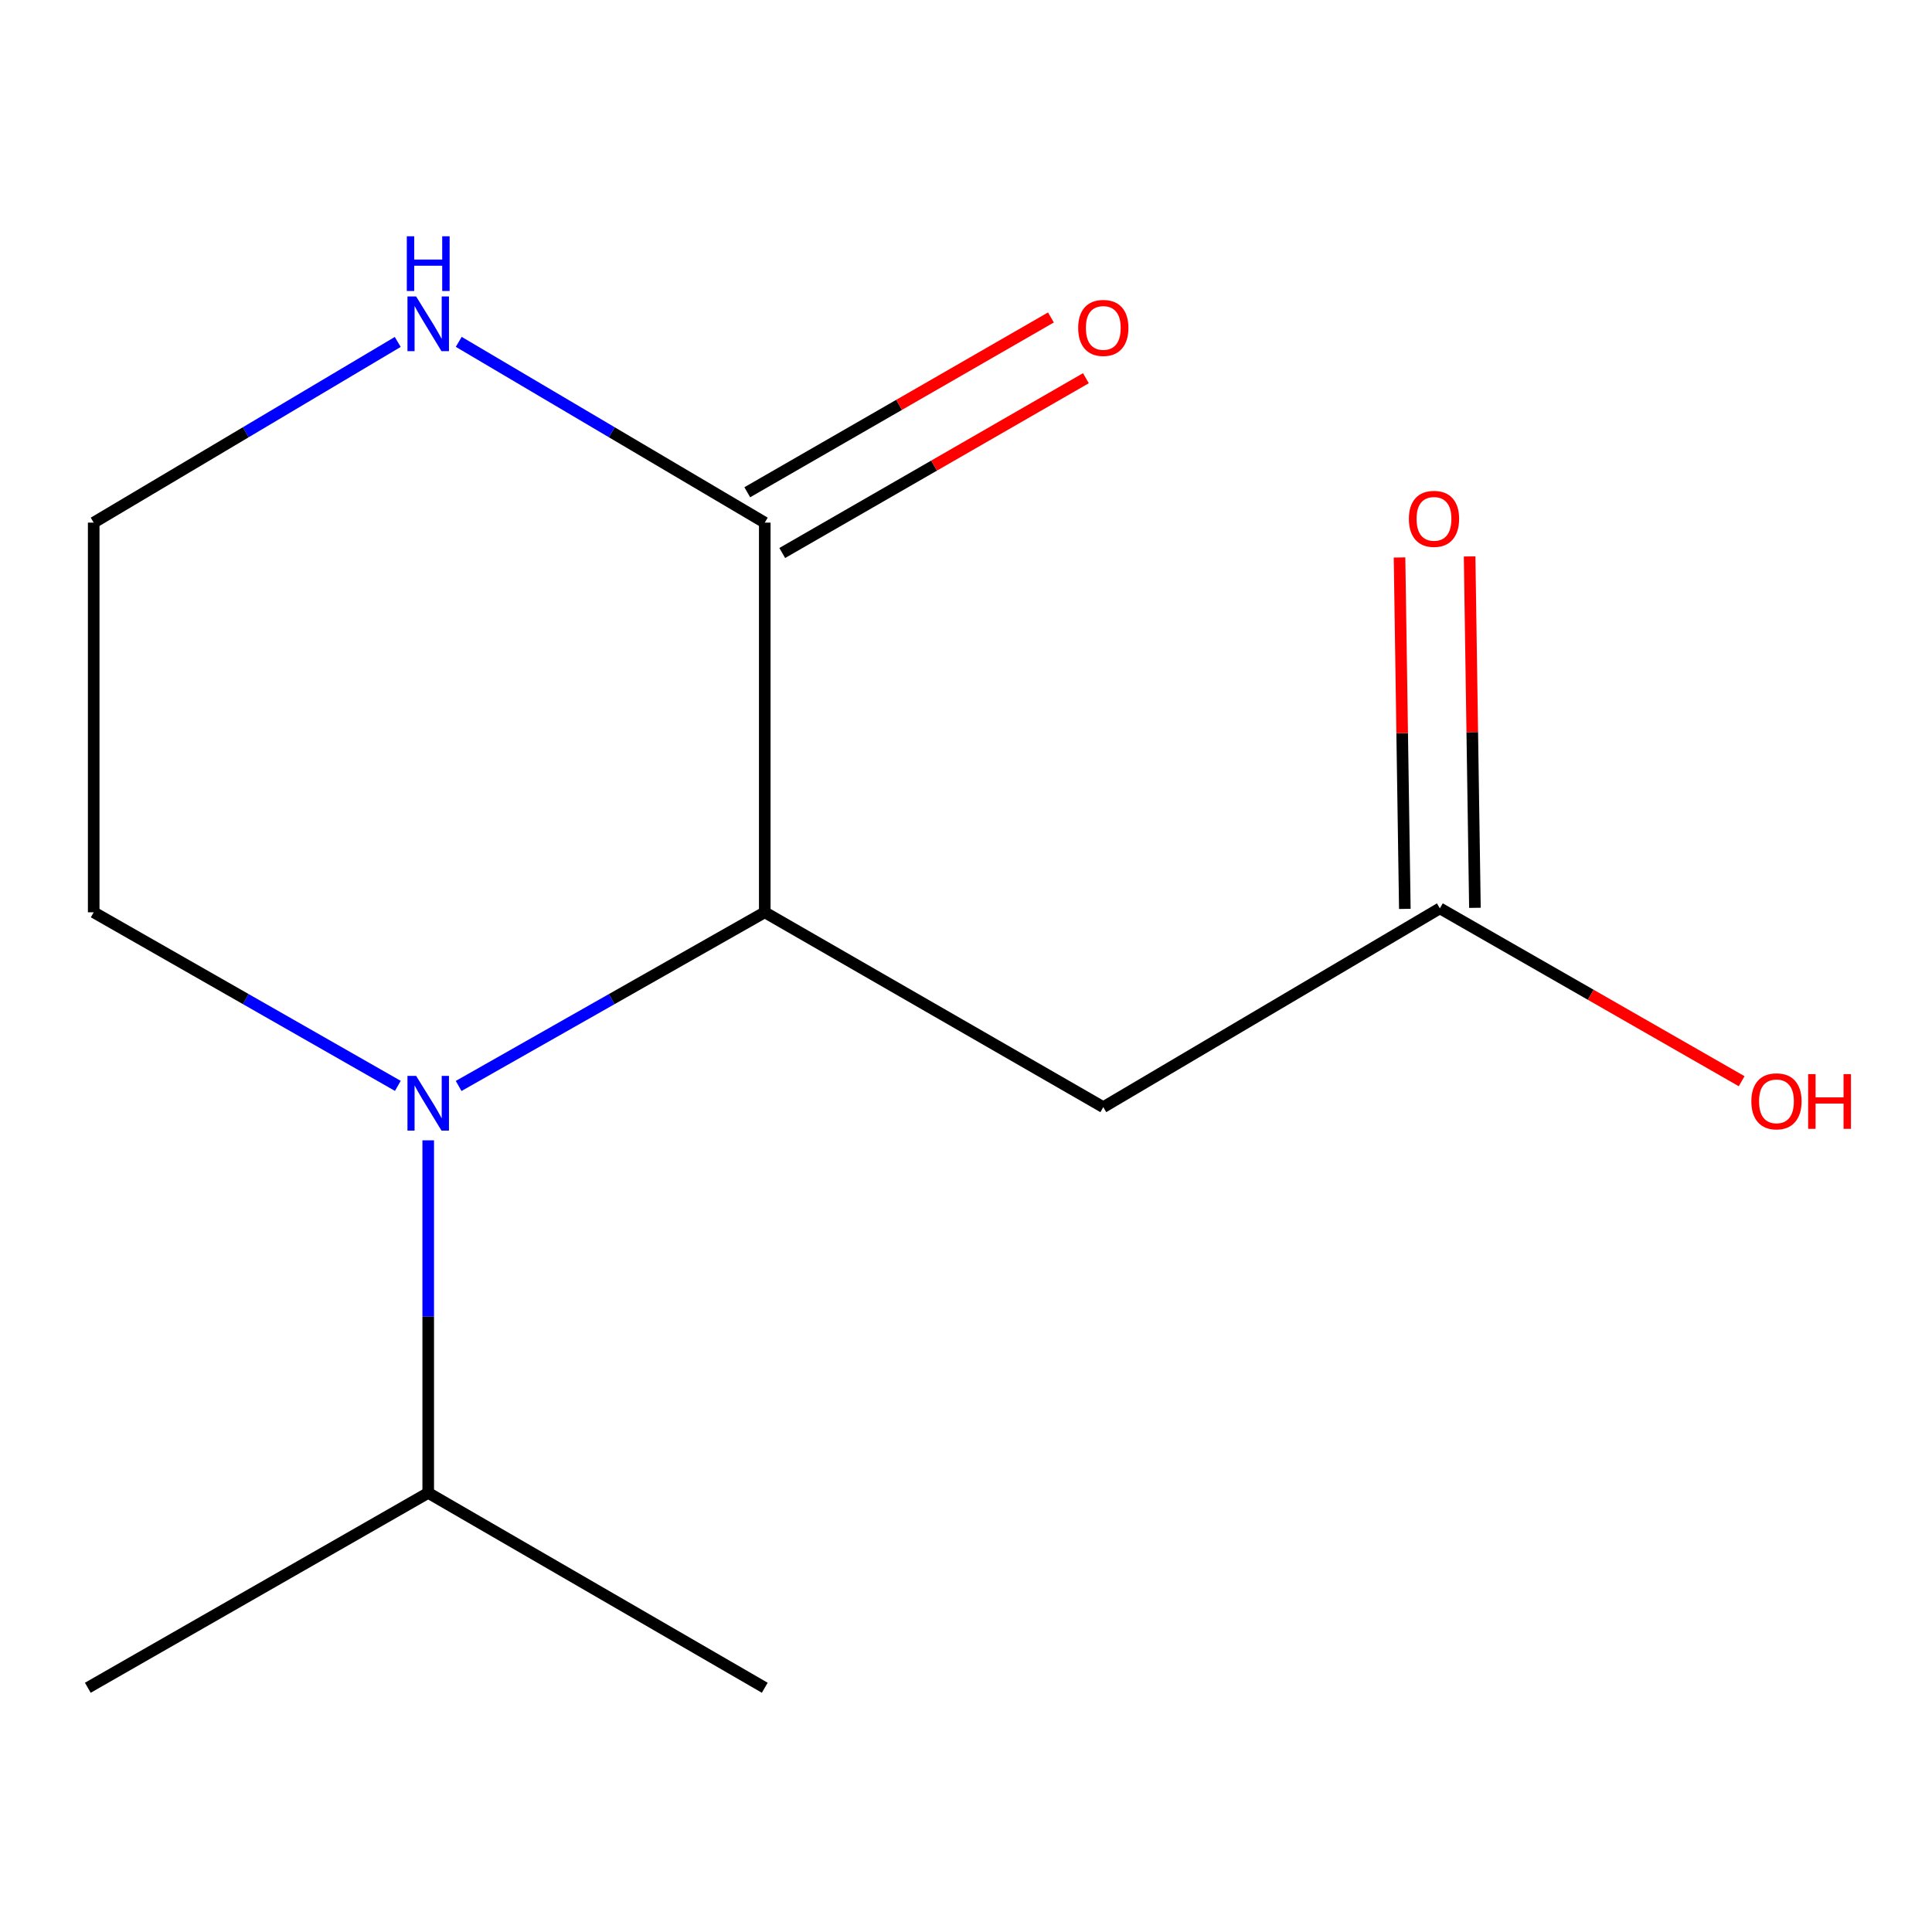 <?xml version='1.0' encoding='iso-8859-1'?>
<svg version='1.1' baseProfile='full'
              xmlns='http://www.w3.org/2000/svg'
                      xmlns:rdkit='http://www.rdkit.org/xml'
                      xmlns:xlink='http://www.w3.org/1999/xlink'
                  xml:space='preserve'
width='1000px' height='1000px' viewBox='0 0 1000 1000'>
<!-- END OF HEADER -->
<rect style='opacity:1.0;fill:#FFFFFF;stroke:none' width='1000' height='1000' x='0' y='0'> </rect>
<path class='bond-0' d='M 237.392,562.094 L 316.616,517.146' style='fill:none;fill-rule:evenodd;stroke:#0000FF;stroke-width:6px;stroke-linecap:butt;stroke-linejoin:miter;stroke-opacity:1' />
<path class='bond-0' d='M 316.616,517.146 L 395.84,472.199' style='fill:none;fill-rule:evenodd;stroke:#000000;stroke-width:6px;stroke-linecap:butt;stroke-linejoin:miter;stroke-opacity:1' />
<path class='bond-6' d='M 221.645,590.23 L 221.645,681.473' style='fill:none;fill-rule:evenodd;stroke:#0000FF;stroke-width:6px;stroke-linecap:butt;stroke-linejoin:miter;stroke-opacity:1' />
<path class='bond-6' d='M 221.645,681.473 L 221.645,772.716' style='fill:none;fill-rule:evenodd;stroke:#000000;stroke-width:6px;stroke-linecap:butt;stroke-linejoin:miter;stroke-opacity:1' />
<path class='bond-8' d='M 205.921,562.052 L 127.21,517.126' style='fill:none;fill-rule:evenodd;stroke:#0000FF;stroke-width:6px;stroke-linecap:butt;stroke-linejoin:miter;stroke-opacity:1' />
<path class='bond-8' d='M 127.21,517.126 L 48.498,472.199' style='fill:none;fill-rule:evenodd;stroke:#000000;stroke-width:6px;stroke-linecap:butt;stroke-linejoin:miter;stroke-opacity:1' />
<path class='bond-1' d='M 395.84,472.199 L 395.84,270.51' style='fill:none;fill-rule:evenodd;stroke:#000000;stroke-width:6px;stroke-linecap:butt;stroke-linejoin:miter;stroke-opacity:1' />
<path class='bond-2' d='M 395.84,472.199 L 571.063,573.063' style='fill:none;fill-rule:evenodd;stroke:#000000;stroke-width:6px;stroke-linecap:butt;stroke-linejoin:miter;stroke-opacity:1' />
<path class='bond-5' d='M 404.89,286.232 L 483.474,240.997' style='fill:none;fill-rule:evenodd;stroke:#000000;stroke-width:6px;stroke-linecap:butt;stroke-linejoin:miter;stroke-opacity:1' />
<path class='bond-5' d='M 483.474,240.997 L 562.059,195.761' style='fill:none;fill-rule:evenodd;stroke:#FF0000;stroke-width:6px;stroke-linecap:butt;stroke-linejoin:miter;stroke-opacity:1' />
<path class='bond-5' d='M 386.79,254.788 L 465.374,209.552' style='fill:none;fill-rule:evenodd;stroke:#000000;stroke-width:6px;stroke-linecap:butt;stroke-linejoin:miter;stroke-opacity:1' />
<path class='bond-5' d='M 465.374,209.552 L 543.958,164.316' style='fill:none;fill-rule:evenodd;stroke:#FF0000;stroke-width:6px;stroke-linecap:butt;stroke-linejoin:miter;stroke-opacity:1' />
<path class='bond-13' d='M 395.84,270.51 L 316.641,223.726' style='fill:none;fill-rule:evenodd;stroke:#000000;stroke-width:6px;stroke-linecap:butt;stroke-linejoin:miter;stroke-opacity:1' />
<path class='bond-13' d='M 316.641,223.726 L 237.443,176.942' style='fill:none;fill-rule:evenodd;stroke:#0000FF;stroke-width:6px;stroke-linecap:butt;stroke-linejoin:miter;stroke-opacity:1' />
<path class='bond-3' d='M 571.063,573.063 L 745.278,470.163' style='fill:none;fill-rule:evenodd;stroke:#000000;stroke-width:6px;stroke-linecap:butt;stroke-linejoin:miter;stroke-opacity:1' />
<path class='bond-7' d='M 763.417,469.889 L 762.044,378.946' style='fill:none;fill-rule:evenodd;stroke:#000000;stroke-width:6px;stroke-linecap:butt;stroke-linejoin:miter;stroke-opacity:1' />
<path class='bond-7' d='M 762.044,378.946 L 760.672,288.003' style='fill:none;fill-rule:evenodd;stroke:#FF0000;stroke-width:6px;stroke-linecap:butt;stroke-linejoin:miter;stroke-opacity:1' />
<path class='bond-7' d='M 727.139,470.437 L 725.766,379.494' style='fill:none;fill-rule:evenodd;stroke:#000000;stroke-width:6px;stroke-linecap:butt;stroke-linejoin:miter;stroke-opacity:1' />
<path class='bond-7' d='M 725.766,379.494 L 724.394,288.551' style='fill:none;fill-rule:evenodd;stroke:#FF0000;stroke-width:6px;stroke-linecap:butt;stroke-linejoin:miter;stroke-opacity:1' />
<path class='bond-10' d='M 745.278,470.163 L 823.376,514.9' style='fill:none;fill-rule:evenodd;stroke:#000000;stroke-width:6px;stroke-linecap:butt;stroke-linejoin:miter;stroke-opacity:1' />
<path class='bond-10' d='M 823.376,514.9 L 901.473,559.637' style='fill:none;fill-rule:evenodd;stroke:#FF0000;stroke-width:6px;stroke-linecap:butt;stroke-linejoin:miter;stroke-opacity:1' />
<path class='bond-4' d='M 205.87,176.985 L 127.184,223.748' style='fill:none;fill-rule:evenodd;stroke:#0000FF;stroke-width:6px;stroke-linecap:butt;stroke-linejoin:miter;stroke-opacity:1' />
<path class='bond-4' d='M 127.184,223.748 L 48.498,270.51' style='fill:none;fill-rule:evenodd;stroke:#000000;stroke-width:6px;stroke-linecap:butt;stroke-linejoin:miter;stroke-opacity:1' />
<path class='bond-11' d='M 221.645,772.716 L 45.455,873.581' style='fill:none;fill-rule:evenodd;stroke:#000000;stroke-width:6px;stroke-linecap:butt;stroke-linejoin:miter;stroke-opacity:1' />
<path class='bond-12' d='M 221.645,772.716 L 395.84,873.581' style='fill:none;fill-rule:evenodd;stroke:#000000;stroke-width:6px;stroke-linecap:butt;stroke-linejoin:miter;stroke-opacity:1' />
<path class='bond-9' d='M 48.498,472.199 L 48.498,270.51' style='fill:none;fill-rule:evenodd;stroke:#000000;stroke-width:6px;stroke-linecap:butt;stroke-linejoin:miter;stroke-opacity:1' />
<path  class='atom-0' d='M 215.385 556.867
L 224.665 571.867
Q 225.585 573.347, 227.065 576.027
Q 228.545 578.707, 228.625 578.867
L 228.625 556.867
L 232.385 556.867
L 232.385 585.187
L 228.505 585.187
L 218.545 568.787
Q 217.385 566.867, 216.145 564.667
Q 214.945 562.467, 214.585 561.787
L 214.585 585.187
L 210.905 585.187
L 210.905 556.867
L 215.385 556.867
' fill='#0000FF'/>
<path  class='atom-5' d='M 215.385 153.45
L 224.665 168.45
Q 225.585 169.93, 227.065 172.61
Q 228.545 175.29, 228.625 175.45
L 228.625 153.45
L 232.385 153.45
L 232.385 181.77
L 228.505 181.77
L 218.545 165.37
Q 217.385 163.45, 216.145 161.25
Q 214.945 159.05, 214.585 158.37
L 214.585 181.77
L 210.905 181.77
L 210.905 153.45
L 215.385 153.45
' fill='#0000FF'/>
<path  class='atom-5' d='M 210.565 122.298
L 214.405 122.298
L 214.405 134.338
L 228.885 134.338
L 228.885 122.298
L 232.725 122.298
L 232.725 150.618
L 228.885 150.618
L 228.885 137.538
L 214.405 137.538
L 214.405 150.618
L 210.565 150.618
L 210.565 122.298
' fill='#0000FF'/>
<path  class='atom-6' d='M 558.063 169.726
Q 558.063 162.926, 561.423 159.126
Q 564.783 155.326, 571.063 155.326
Q 577.343 155.326, 580.703 159.126
Q 584.063 162.926, 584.063 169.726
Q 584.063 176.606, 580.663 180.526
Q 577.263 184.406, 571.063 184.406
Q 564.823 184.406, 561.423 180.526
Q 558.063 176.646, 558.063 169.726
M 571.063 181.206
Q 575.383 181.206, 577.703 178.326
Q 580.063 175.406, 580.063 169.726
Q 580.063 164.166, 577.703 161.366
Q 575.383 158.526, 571.063 158.526
Q 566.743 158.526, 564.383 161.326
Q 562.063 164.126, 562.063 169.726
Q 562.063 175.446, 564.383 178.326
Q 566.743 181.206, 571.063 181.206
' fill='#FF0000'/>
<path  class='atom-8' d='M 729.234 268.554
Q 729.234 261.754, 732.594 257.954
Q 735.954 254.154, 742.234 254.154
Q 748.514 254.154, 751.874 257.954
Q 755.234 261.754, 755.234 268.554
Q 755.234 275.434, 751.834 279.354
Q 748.434 283.234, 742.234 283.234
Q 735.994 283.234, 732.594 279.354
Q 729.234 275.474, 729.234 268.554
M 742.234 280.034
Q 746.554 280.034, 748.874 277.154
Q 751.234 274.234, 751.234 268.554
Q 751.234 262.994, 748.874 260.194
Q 746.554 257.354, 742.234 257.354
Q 737.914 257.354, 735.554 260.154
Q 733.234 262.954, 733.234 268.554
Q 733.234 274.274, 735.554 277.154
Q 737.914 280.034, 742.234 280.034
' fill='#FF0000'/>
<path  class='atom-11' d='M 906.493 570.039
Q 906.493 563.239, 909.853 559.439
Q 913.213 555.639, 919.493 555.639
Q 925.773 555.639, 929.133 559.439
Q 932.493 563.239, 932.493 570.039
Q 932.493 576.919, 929.093 580.839
Q 925.693 584.719, 919.493 584.719
Q 913.253 584.719, 909.853 580.839
Q 906.493 576.959, 906.493 570.039
M 919.493 581.519
Q 923.813 581.519, 926.133 578.639
Q 928.493 575.719, 928.493 570.039
Q 928.493 564.479, 926.133 561.679
Q 923.813 558.839, 919.493 558.839
Q 915.173 558.839, 912.813 561.639
Q 910.493 564.439, 910.493 570.039
Q 910.493 575.759, 912.813 578.639
Q 915.173 581.519, 919.493 581.519
' fill='#FF0000'/>
<path  class='atom-11' d='M 935.893 555.959
L 939.733 555.959
L 939.733 567.999
L 954.213 567.999
L 954.213 555.959
L 958.053 555.959
L 958.053 584.279
L 954.213 584.279
L 954.213 571.199
L 939.733 571.199
L 939.733 584.279
L 935.893 584.279
L 935.893 555.959
' fill='#FF0000'/>
</svg>
